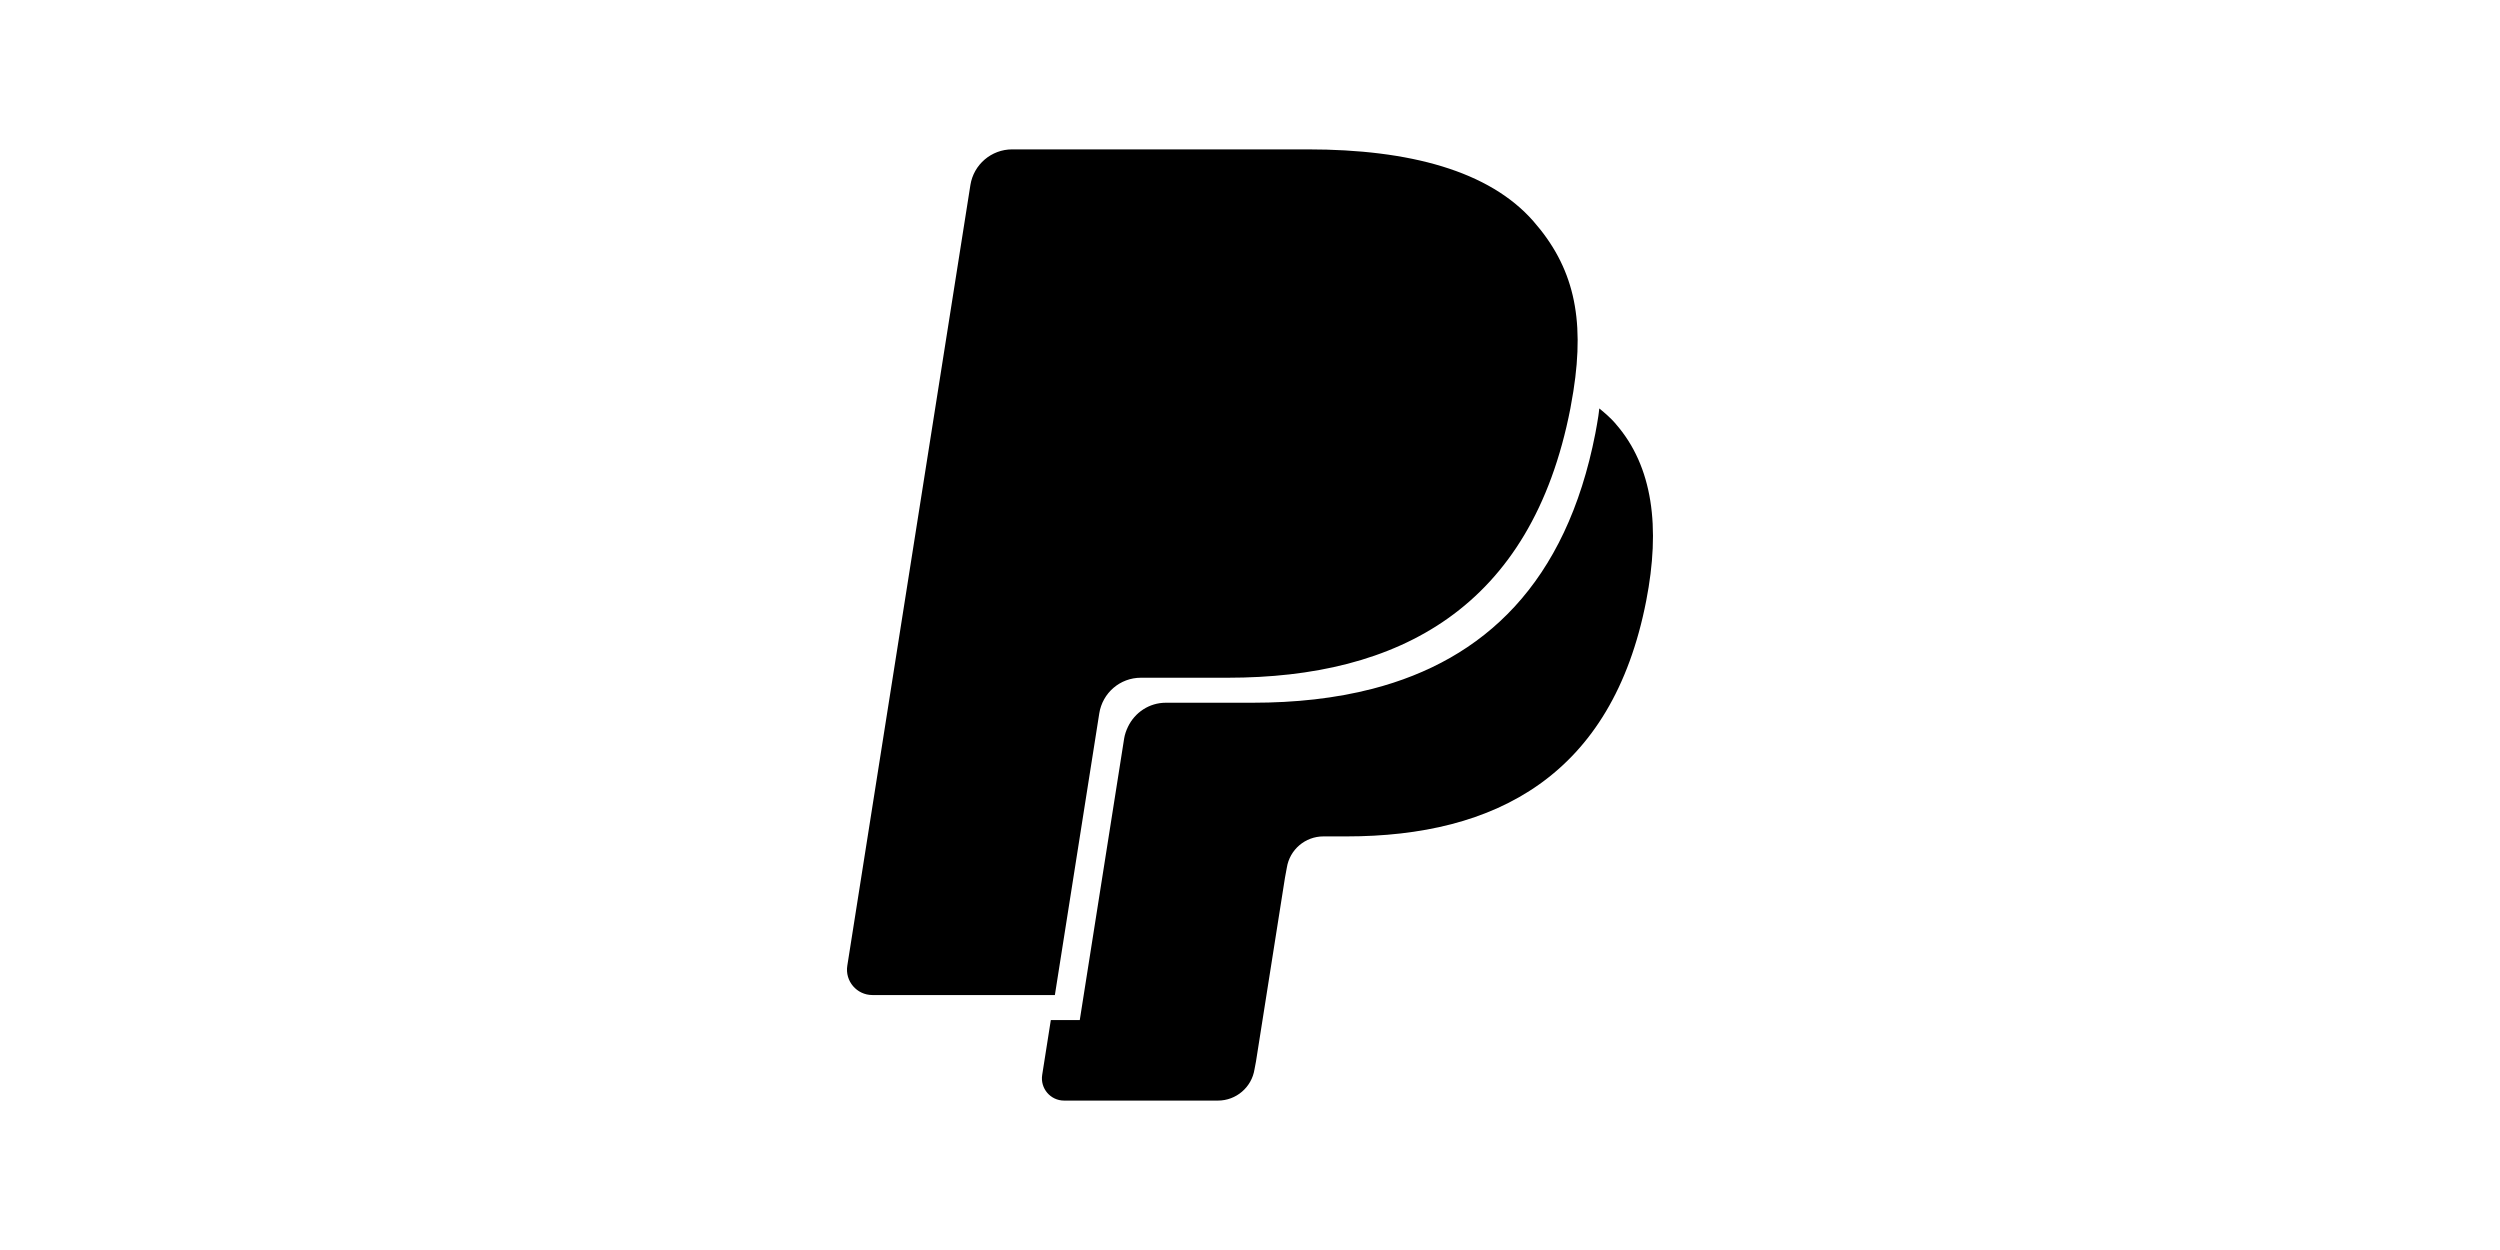 <svg version="1.1" xmlns="http://www.w3.org/2000/svg" xmlns:xlink="http://www.w3.org/1999/xlink"  viewBox="0 0 64 32">
<path d="M39.252 5.661c-1.128-1.285-3.165-1.836-5.773-1.836h-7.567c-0.534 0-0.987 0.388-1.070 0.914l-3.151 19.983c-0.063 0.394 0.243 0.751 0.642 0.751h4.671l1.173-7.442-0.037 0.233c0.083-0.526 0.534-0.914 1.066-0.914h2.22c4.361 0 7.776-1.771 8.774-6.896 0.029-0.152 0.055-0.299 0.077-0.443-0.126-0.067-0.126-0.067 0 0 0.297-1.894-0.003-3.183-1.027-4.35zM29.438 10.036c0.050-0.317 0.253-0.576 0.527-0.707 0.125-0.059 0.263-0.092 0.409-0.092h5.933c0.703 0 1.358 0.046 1.956 0.142 0.172 0.027 0.338 0.059 0.5 0.095s0.319 0.076 0.471 0.12c0.076 0.022 0.151 0.045 0.224 0.069 0.294 0.099 0.568 0.213 0.821 0.347 0.297-1.894-0.002-3.183-1.027-4.35-1.128-1.285-3.165-1.836-5.773-1.836h-7.568c-0.532 0-0.986 0.388-1.069 0.914l-3.151 19.983c-0.063 0.395 0.243 0.751 0.641 0.751h4.673l2.433-15.436zM39.234 9.595c-0.152-0.044-0.309-0.085-0.471-0.12s-0.329-0.067-0.5-0.095c-0.6-0.097-1.254-0.143-1.957-0.143h-5.931c-0.146 0-0.285 0.033-0.409 0.093-0.274 0.131-0.477 0.39-0.527 0.707l-1.261 7.994-0.037 0.233c0.083-0.526 0.532-0.914 1.066-0.914h2.221c4.361 0 7.776-1.771 8.774-6.896 0.029-0.152 0.054-0.298 0.077-0.443-0.253-0.133-0.526-0.248-0.821-0.346-0.074-0.025-0.148-0.049-0.225-0.070zM41.357 10.843c-0.123-0.141-0.266-0.266-0.415-0.387-0.009 0.066-0.013 0.127-0.024 0.194 0 0 0 0 0 0-0.023 0.145-0.048 0.292-0.077 0.444-0.748 3.843-2.856 5.8-5.704 6.539-0.949 0.246-1.98 0.357-3.071 0.357h-2.22c-0.425 0-0.794 0.249-0.97 0.616-0.045 0.093-0.080 0.192-0.097 0.298l0.001-0.003c0 0.001-0.001 0.003-0.001 0.004l0.028-0.182-1.165 7.391h-0.741l-0.221 1.404c-0.054 0.345 0.212 0.657 0.561 0.657h3.938c0.466 0 0.863-0.339 0.936-0.799l0.038-0.201 0.742-4.704 0.048-0.26c0.073-0.46 0.47-0.799 0.936-0.799h0.589c3.815 0 6.802-1.55 7.675-6.032 0.365-1.874 0.177-3.438-0.787-4.536z"></path>
</svg>
